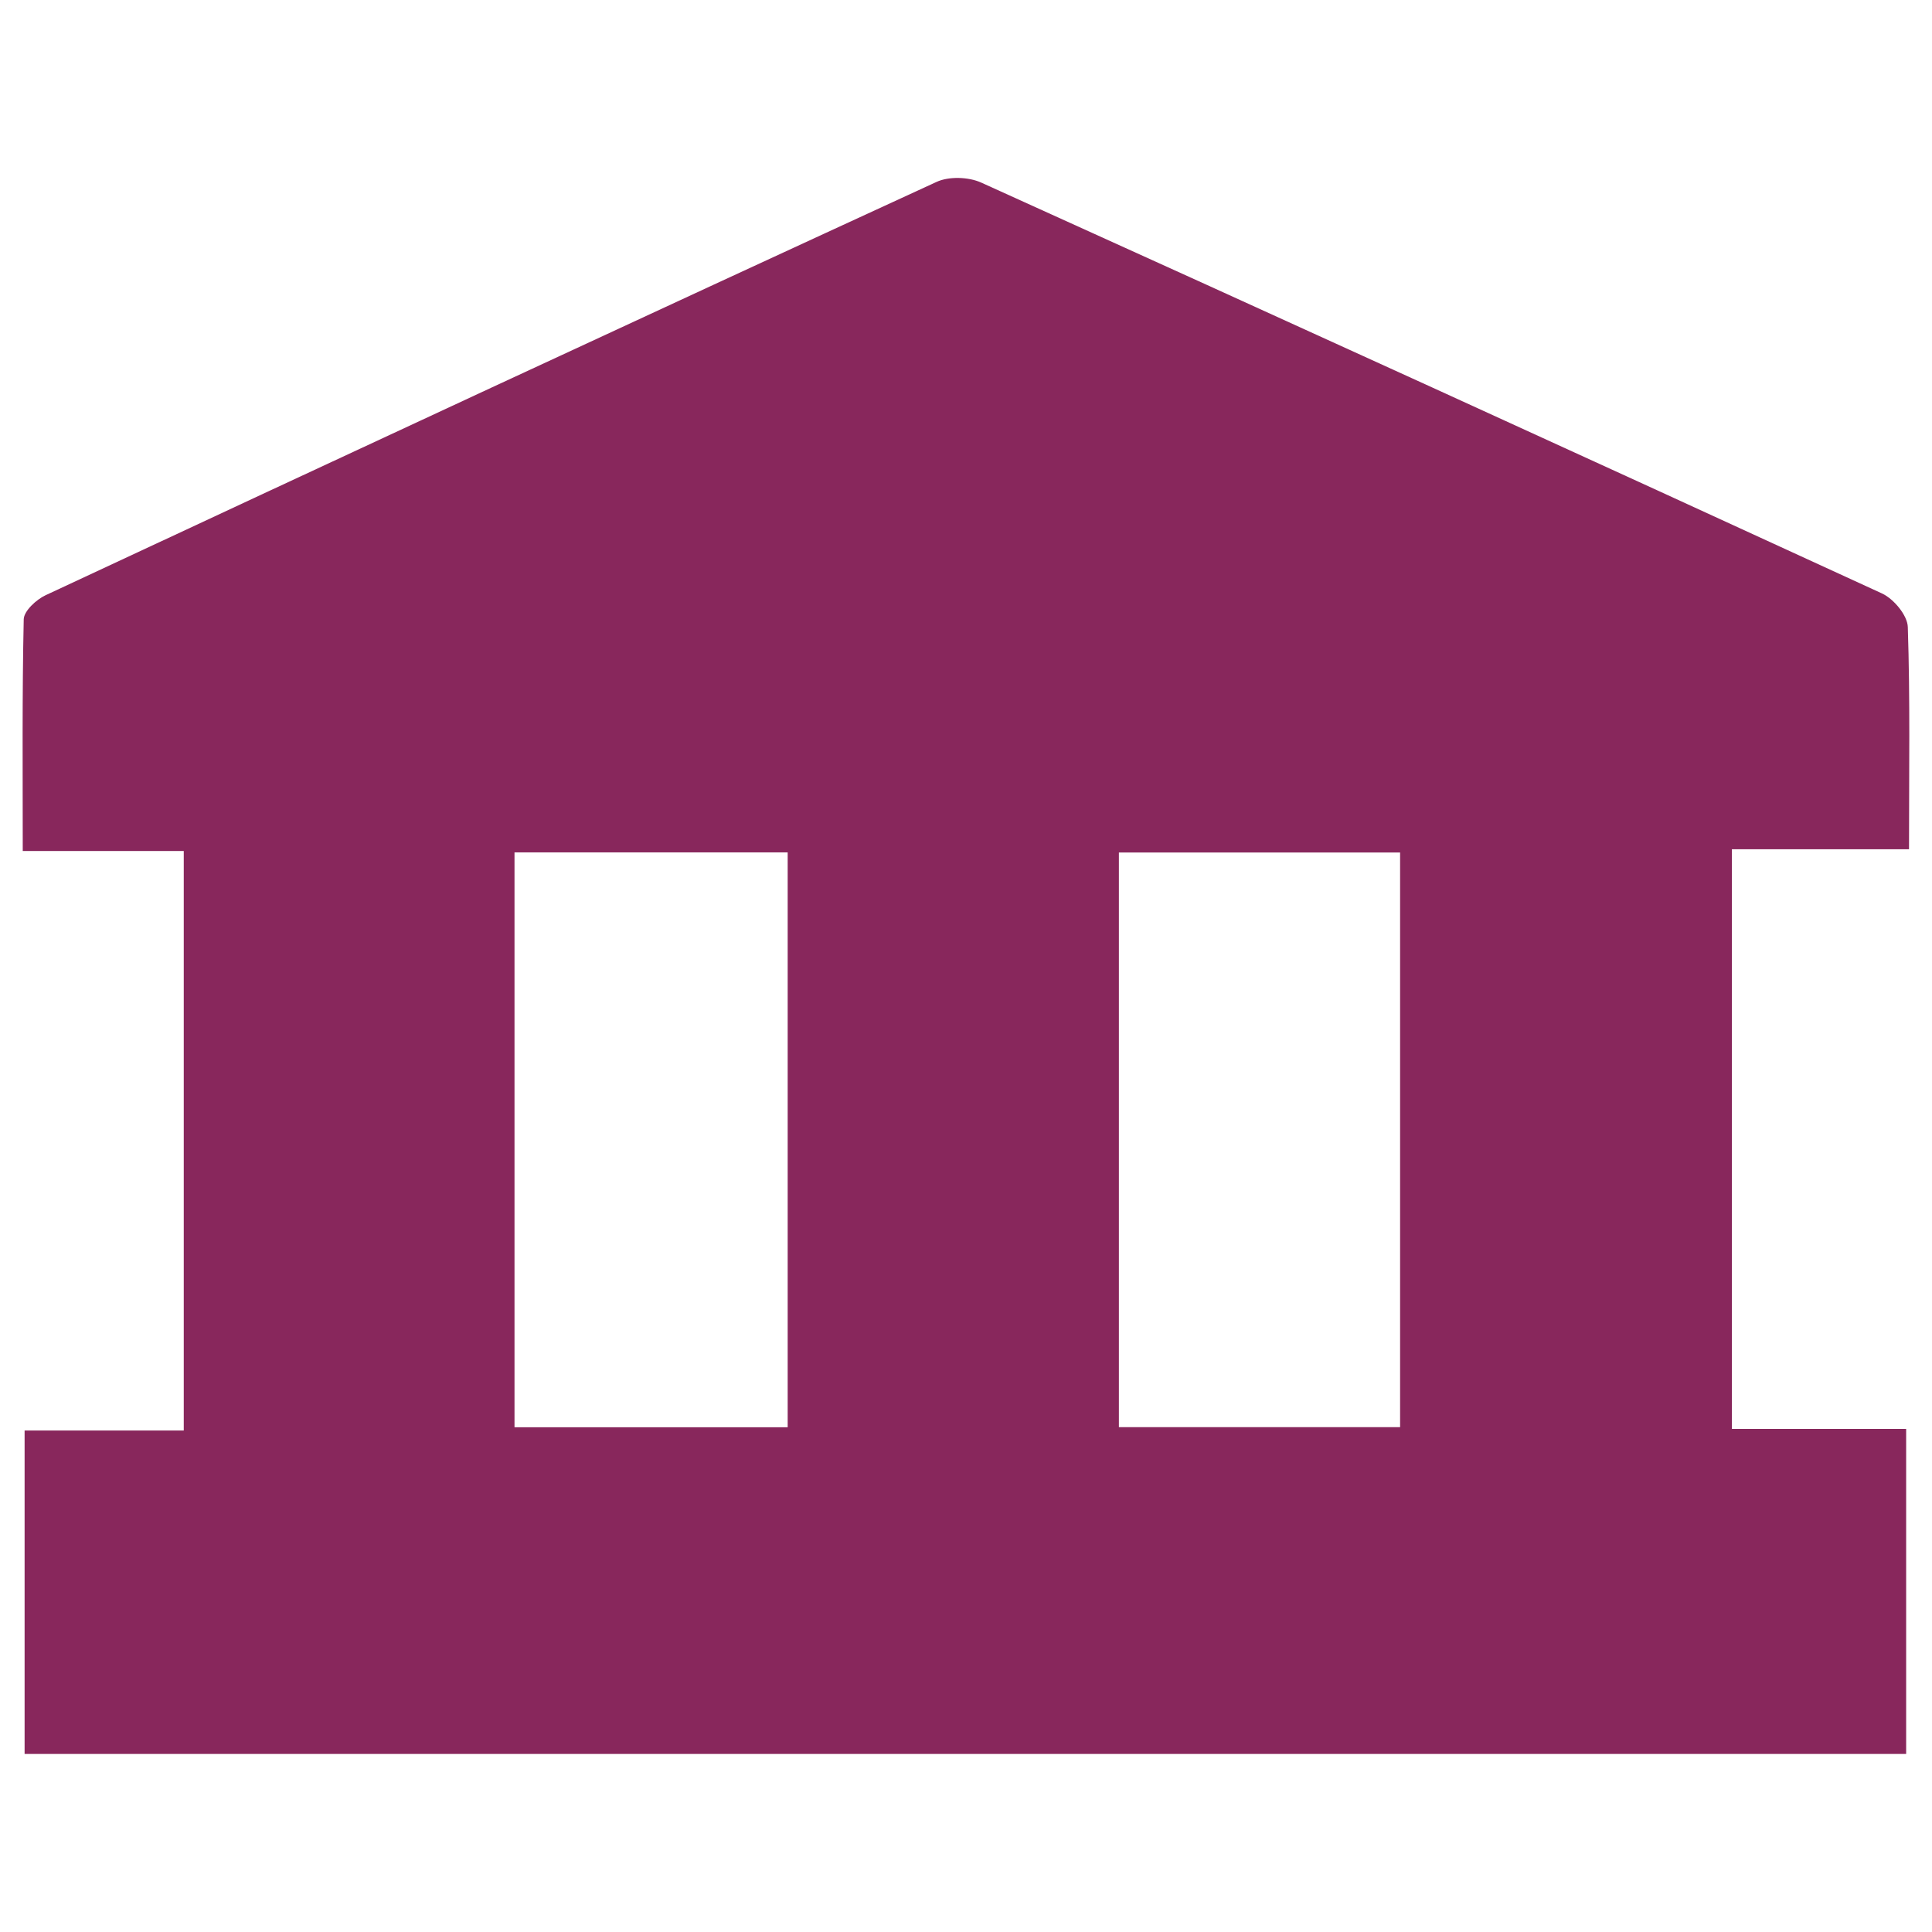 <svg viewBox="0 0 512 512" xmlns="http://www.w3.org/2000/svg" xmlns:xlink="http://www.w3.org/1999/xlink"><clipPath id="a"><path d="m6 47.16h500v417.69h-500z"/></clipPath><g clip-path="url(#a)" fill="none"><path d="m505.92 225.06h-46.95v153.61h46.18v86.14h-498.63v-85.71h42.18v-153.58h-42.67c0-21.31-.18-41.37.26-61.41.06-2.21 3.34-5.23 5.81-6.38 78.6-36.69 157.26-73.26 236.07-109.51 3.28-1.53 8.51-1.35 11.87.17 79.67 36.05 159.25 72.34 238.71 108.88 3.11 1.44 6.76 5.81 6.84 8.91.63 19.06.32 38.15.32 58.88m-209.39 153.15h74.52v-152.29h-74.52zm-160.17.03h72.39v-152.35h-72.39z" fill="#88275c"/></g></svg>
